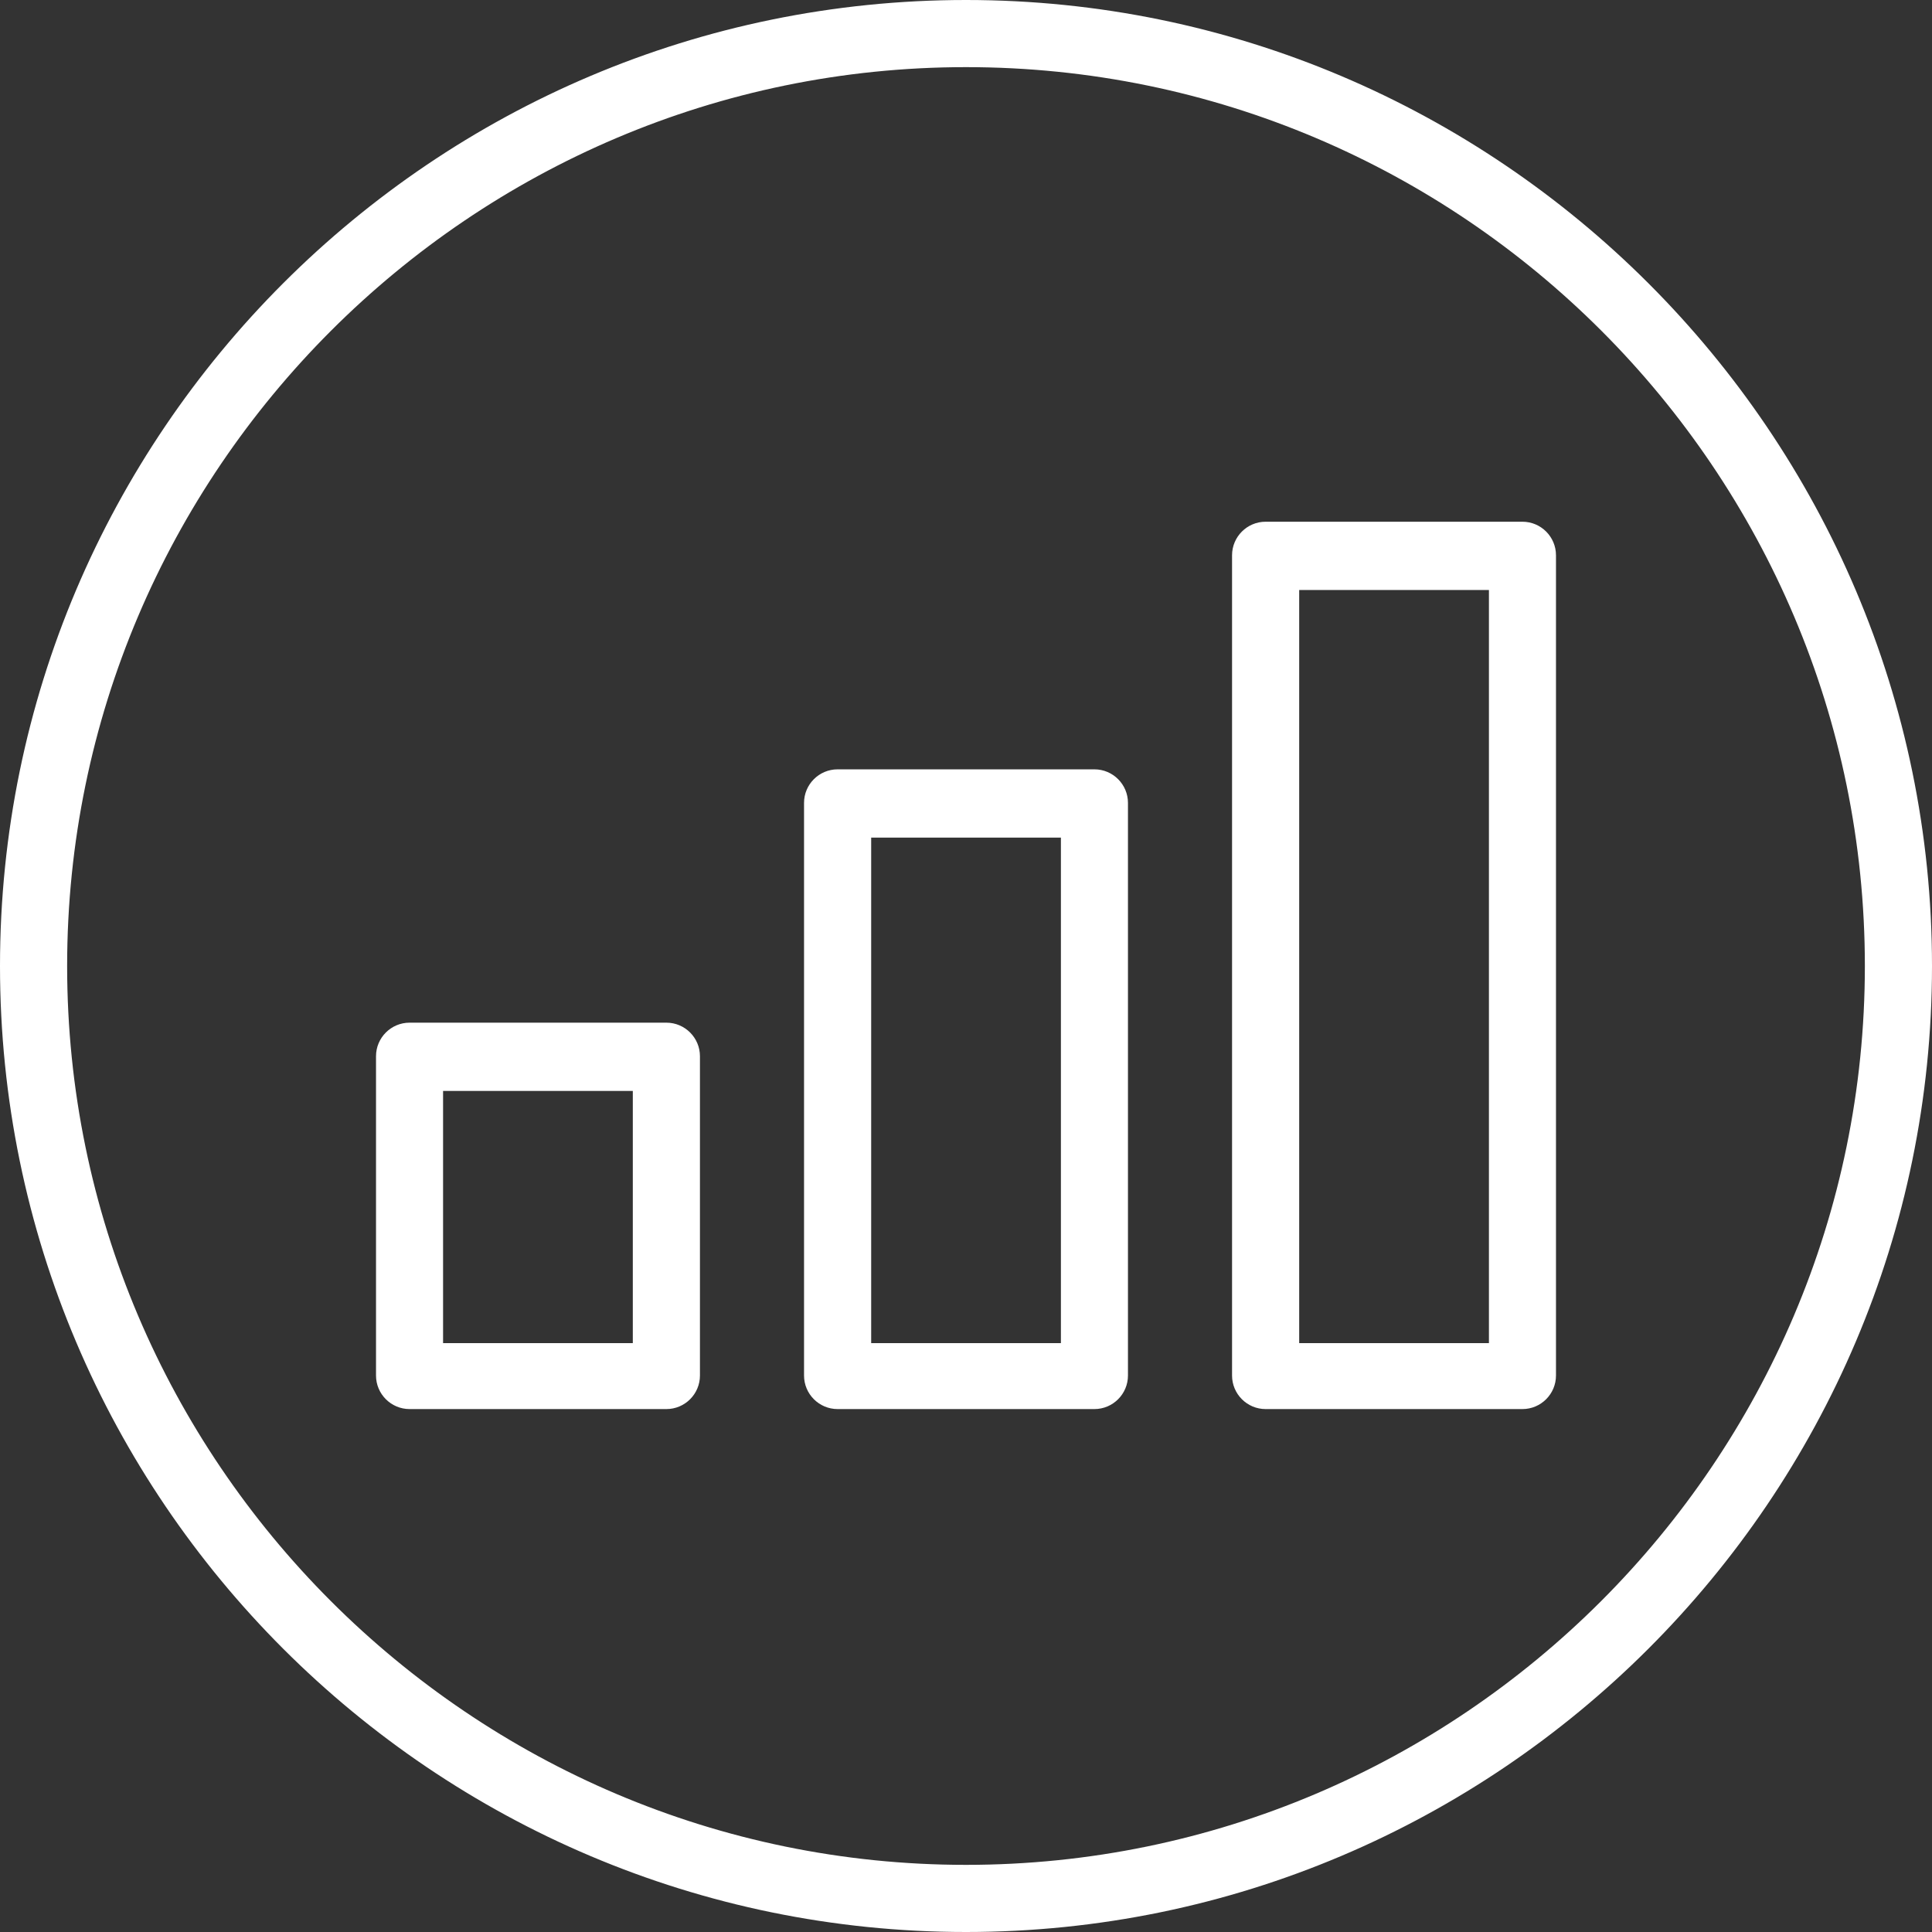 <svg width="24" height="24" viewBox="0 0 24 24" fill="none" xmlns="http://www.w3.org/2000/svg">
<rect x="0" y="0" width="24" height="24" fill="#333333" stroke="none"/>
<path d="M18.912 17.504H15.722C15.492 17.504 15.305 17.317 15.305 17.087V6.898C15.305 6.668 15.492 6.481 15.722 6.481H18.912C19.142 6.481 19.329 6.668 19.329 6.898V17.087C19.329 17.317 19.142 17.504 18.912 17.504ZM16.139 16.685H18.496V7.329H16.139V16.685Z" fill="white"/>
<path d="M13.595 17.504H10.405C10.175 17.504 9.988 17.317 9.988 17.087V9.974C9.988 9.744 10.175 9.557 10.405 9.557H13.595C13.825 9.557 14.012 9.744 14.012 9.974V17.087C14.012 17.317 13.825 17.504 13.595 17.504ZM10.822 16.685H13.179V10.405H10.822V16.685Z" fill="white"/>
<path d="M8.278 17.504H5.088C4.858 17.504 4.671 17.317 4.671 17.087V13.121C4.671 12.891 4.858 12.704 5.088 12.704H8.278C8.508 12.704 8.695 12.891 8.695 13.121V17.087C8.695 17.317 8.508 17.504 8.278 17.504ZM5.504 16.685H7.861V13.552H5.504V16.685Z" fill="white"/>
<path d="M12 24C5.389 24 0 18.625 0 12C0 5.375 5.389 0 12 0C18.611 0 24 5.389 24 12C24 18.611 18.611 24 12 24ZM12 0.834C5.849 0.834 0.834 5.849 0.834 12C0.834 18.151 5.849 23.166 12 23.166C18.151 23.166 23.166 18.151 23.166 12C23.166 5.849 18.165 0.834 12 0.834Z" fill="white"/>
</svg>
